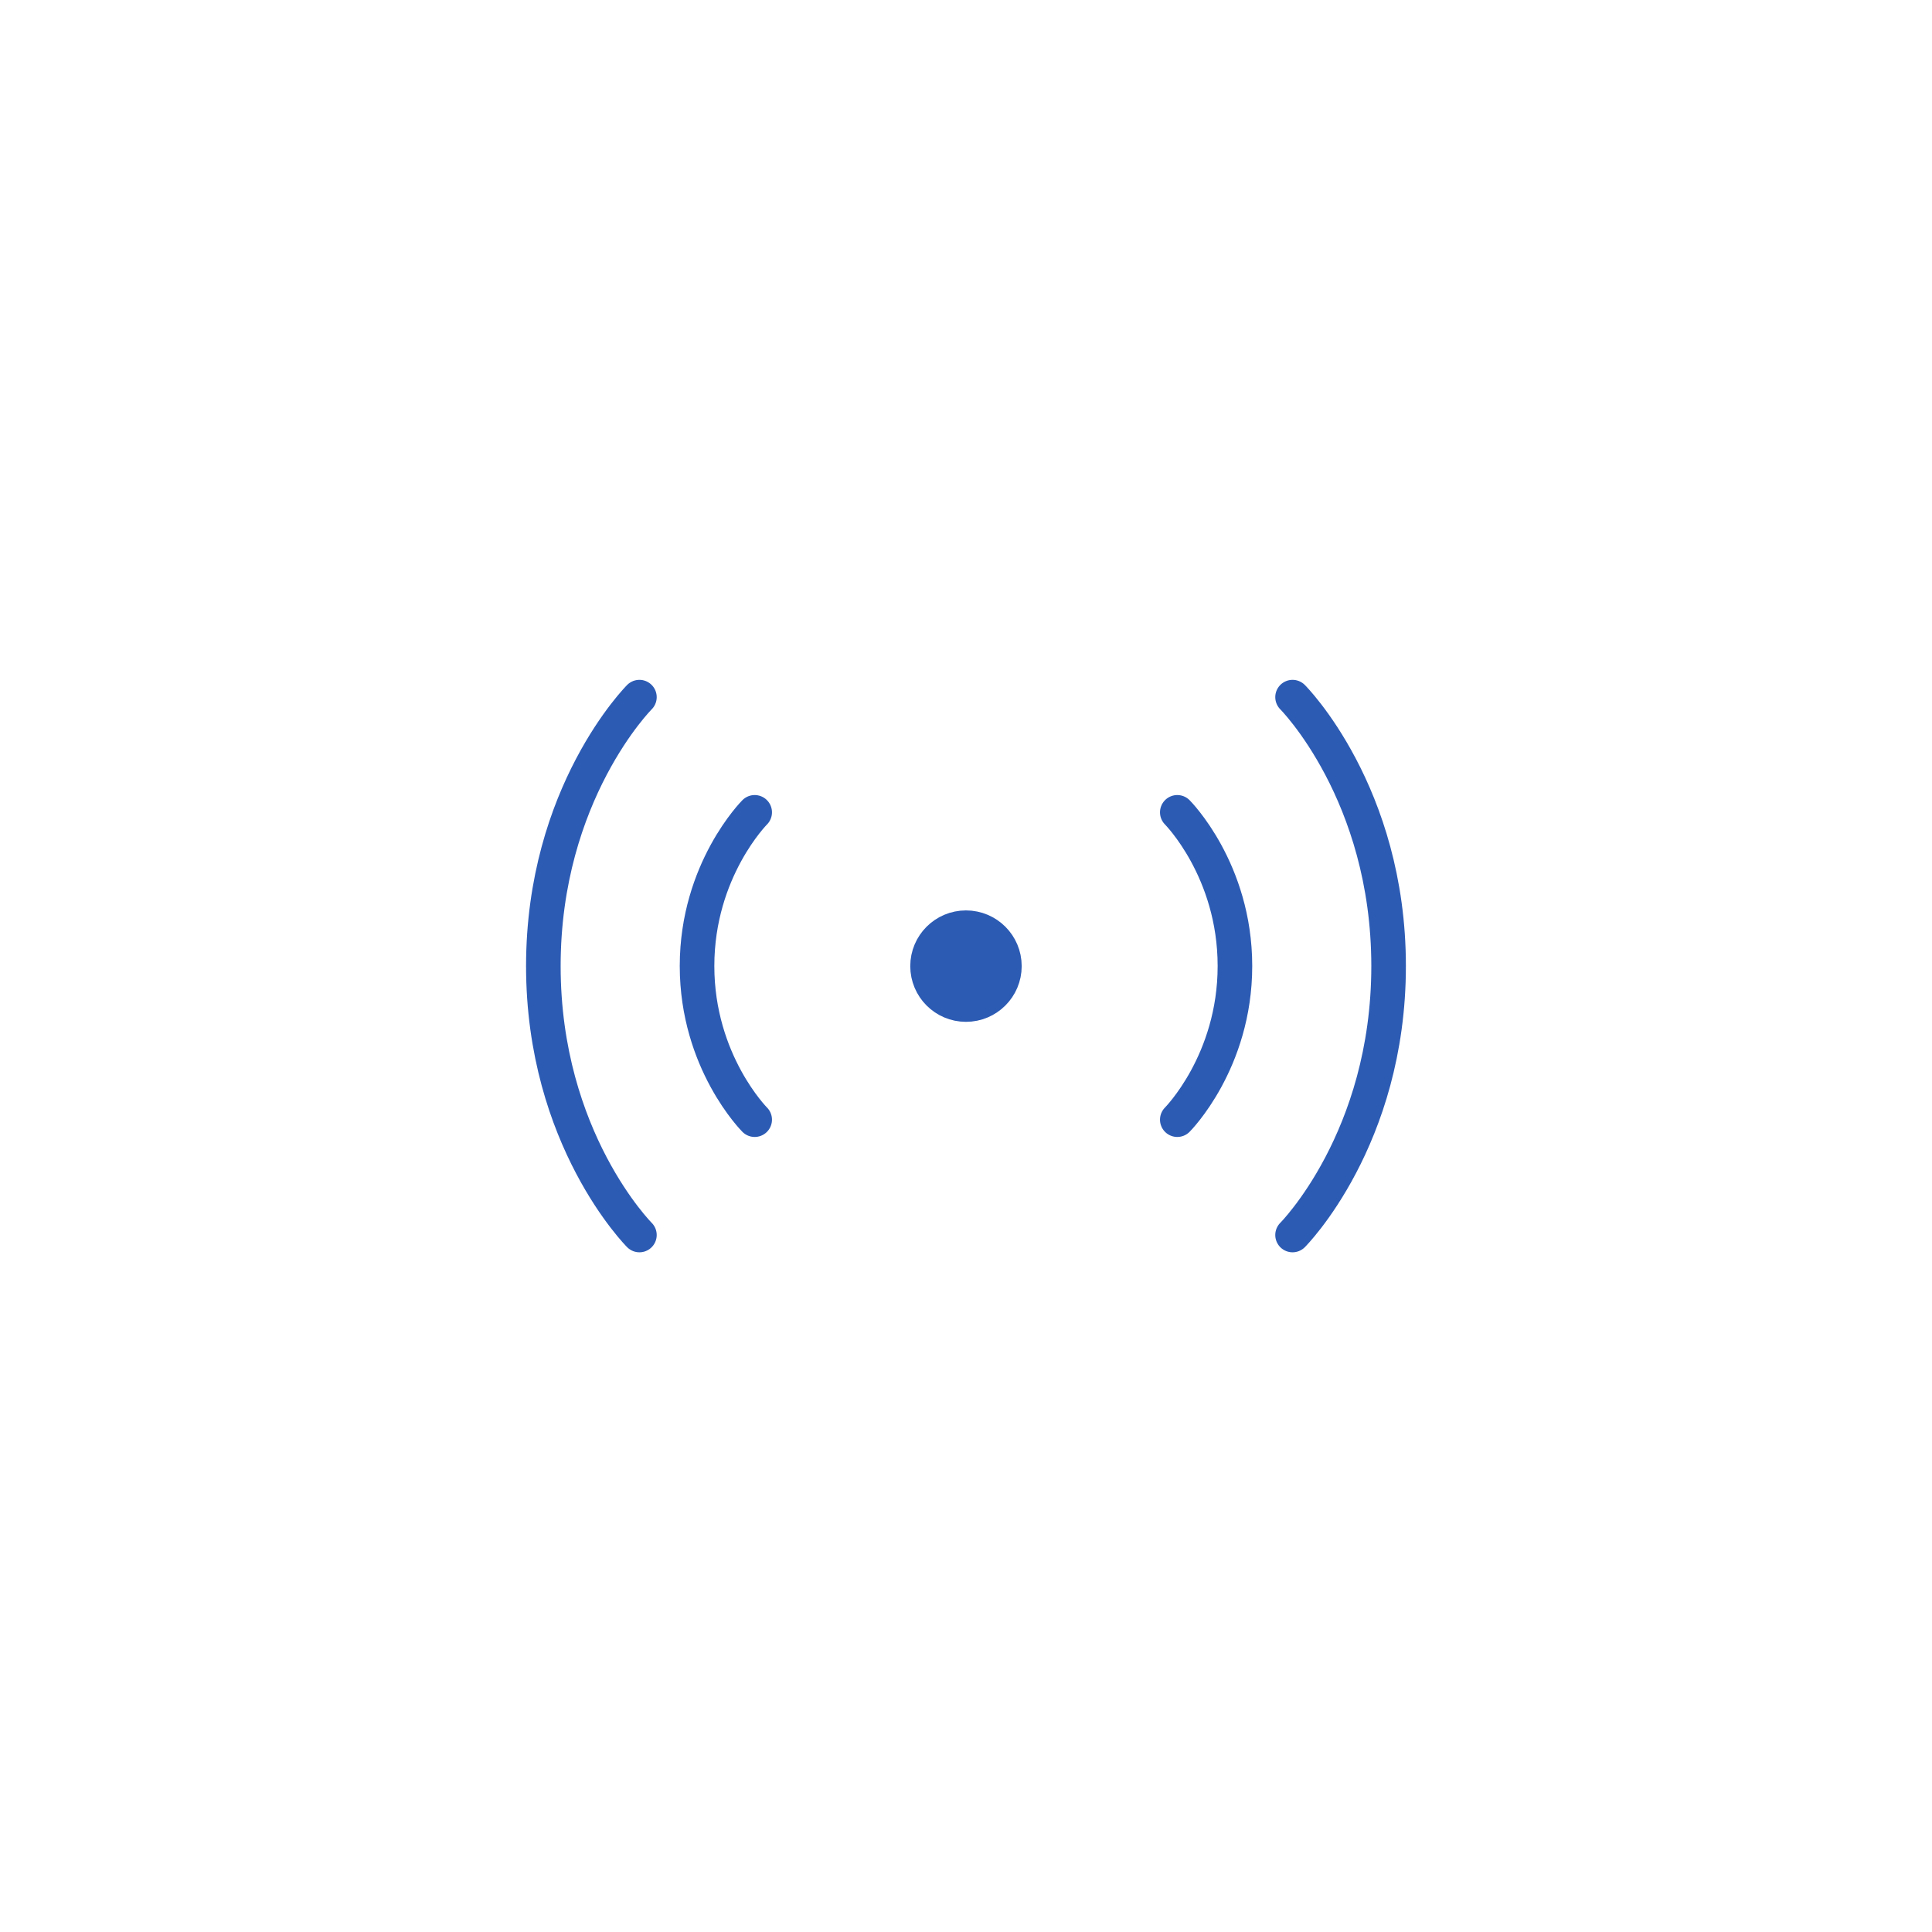 <svg width="80" height="80" viewBox="0 0 80 80" fill="none" xmlns="http://www.w3.org/2000/svg">
<path d="M48.749 33.637C48.749 33.637 51.136 36.023 51.136 40C51.136 43.977 48.749 46.363 48.749 46.363" stroke="#2C5BB4" stroke-width="1.432" stroke-linecap="round" stroke-linejoin="round"/>
<path d="M53.522 28.867C53.522 28.867 57.499 32.844 57.499 40.003C57.499 47.162 53.522 51.139 53.522 51.139" stroke="#2C5BB4" stroke-width="1.432" stroke-linecap="round" stroke-linejoin="round"/>
<path d="M31.25 33.637C31.25 33.637 28.863 36.023 28.863 40C28.863 43.977 31.25 46.363 31.25 46.363" stroke="#2C5BB4" stroke-width="1.432" stroke-linecap="round" stroke-linejoin="round"/>
<path d="M26.477 28.867C26.477 28.867 22.499 32.844 22.499 40.003C22.499 47.162 26.477 51.139 26.477 51.139" stroke="#2C5BB4" stroke-width="1.432" stroke-linecap="round" stroke-linejoin="round"/>
<path d="M39.999 41.596C40.878 41.596 41.59 40.883 41.59 40.005C41.59 39.126 40.878 38.414 39.999 38.414C39.12 38.414 38.408 39.126 38.408 40.005C38.408 40.883 39.12 41.596 39.999 41.596Z" fill="#2C5BB4" stroke="#2C5BB4" stroke-width="1.432" stroke-linecap="round" stroke-linejoin="round"/>
</svg>
